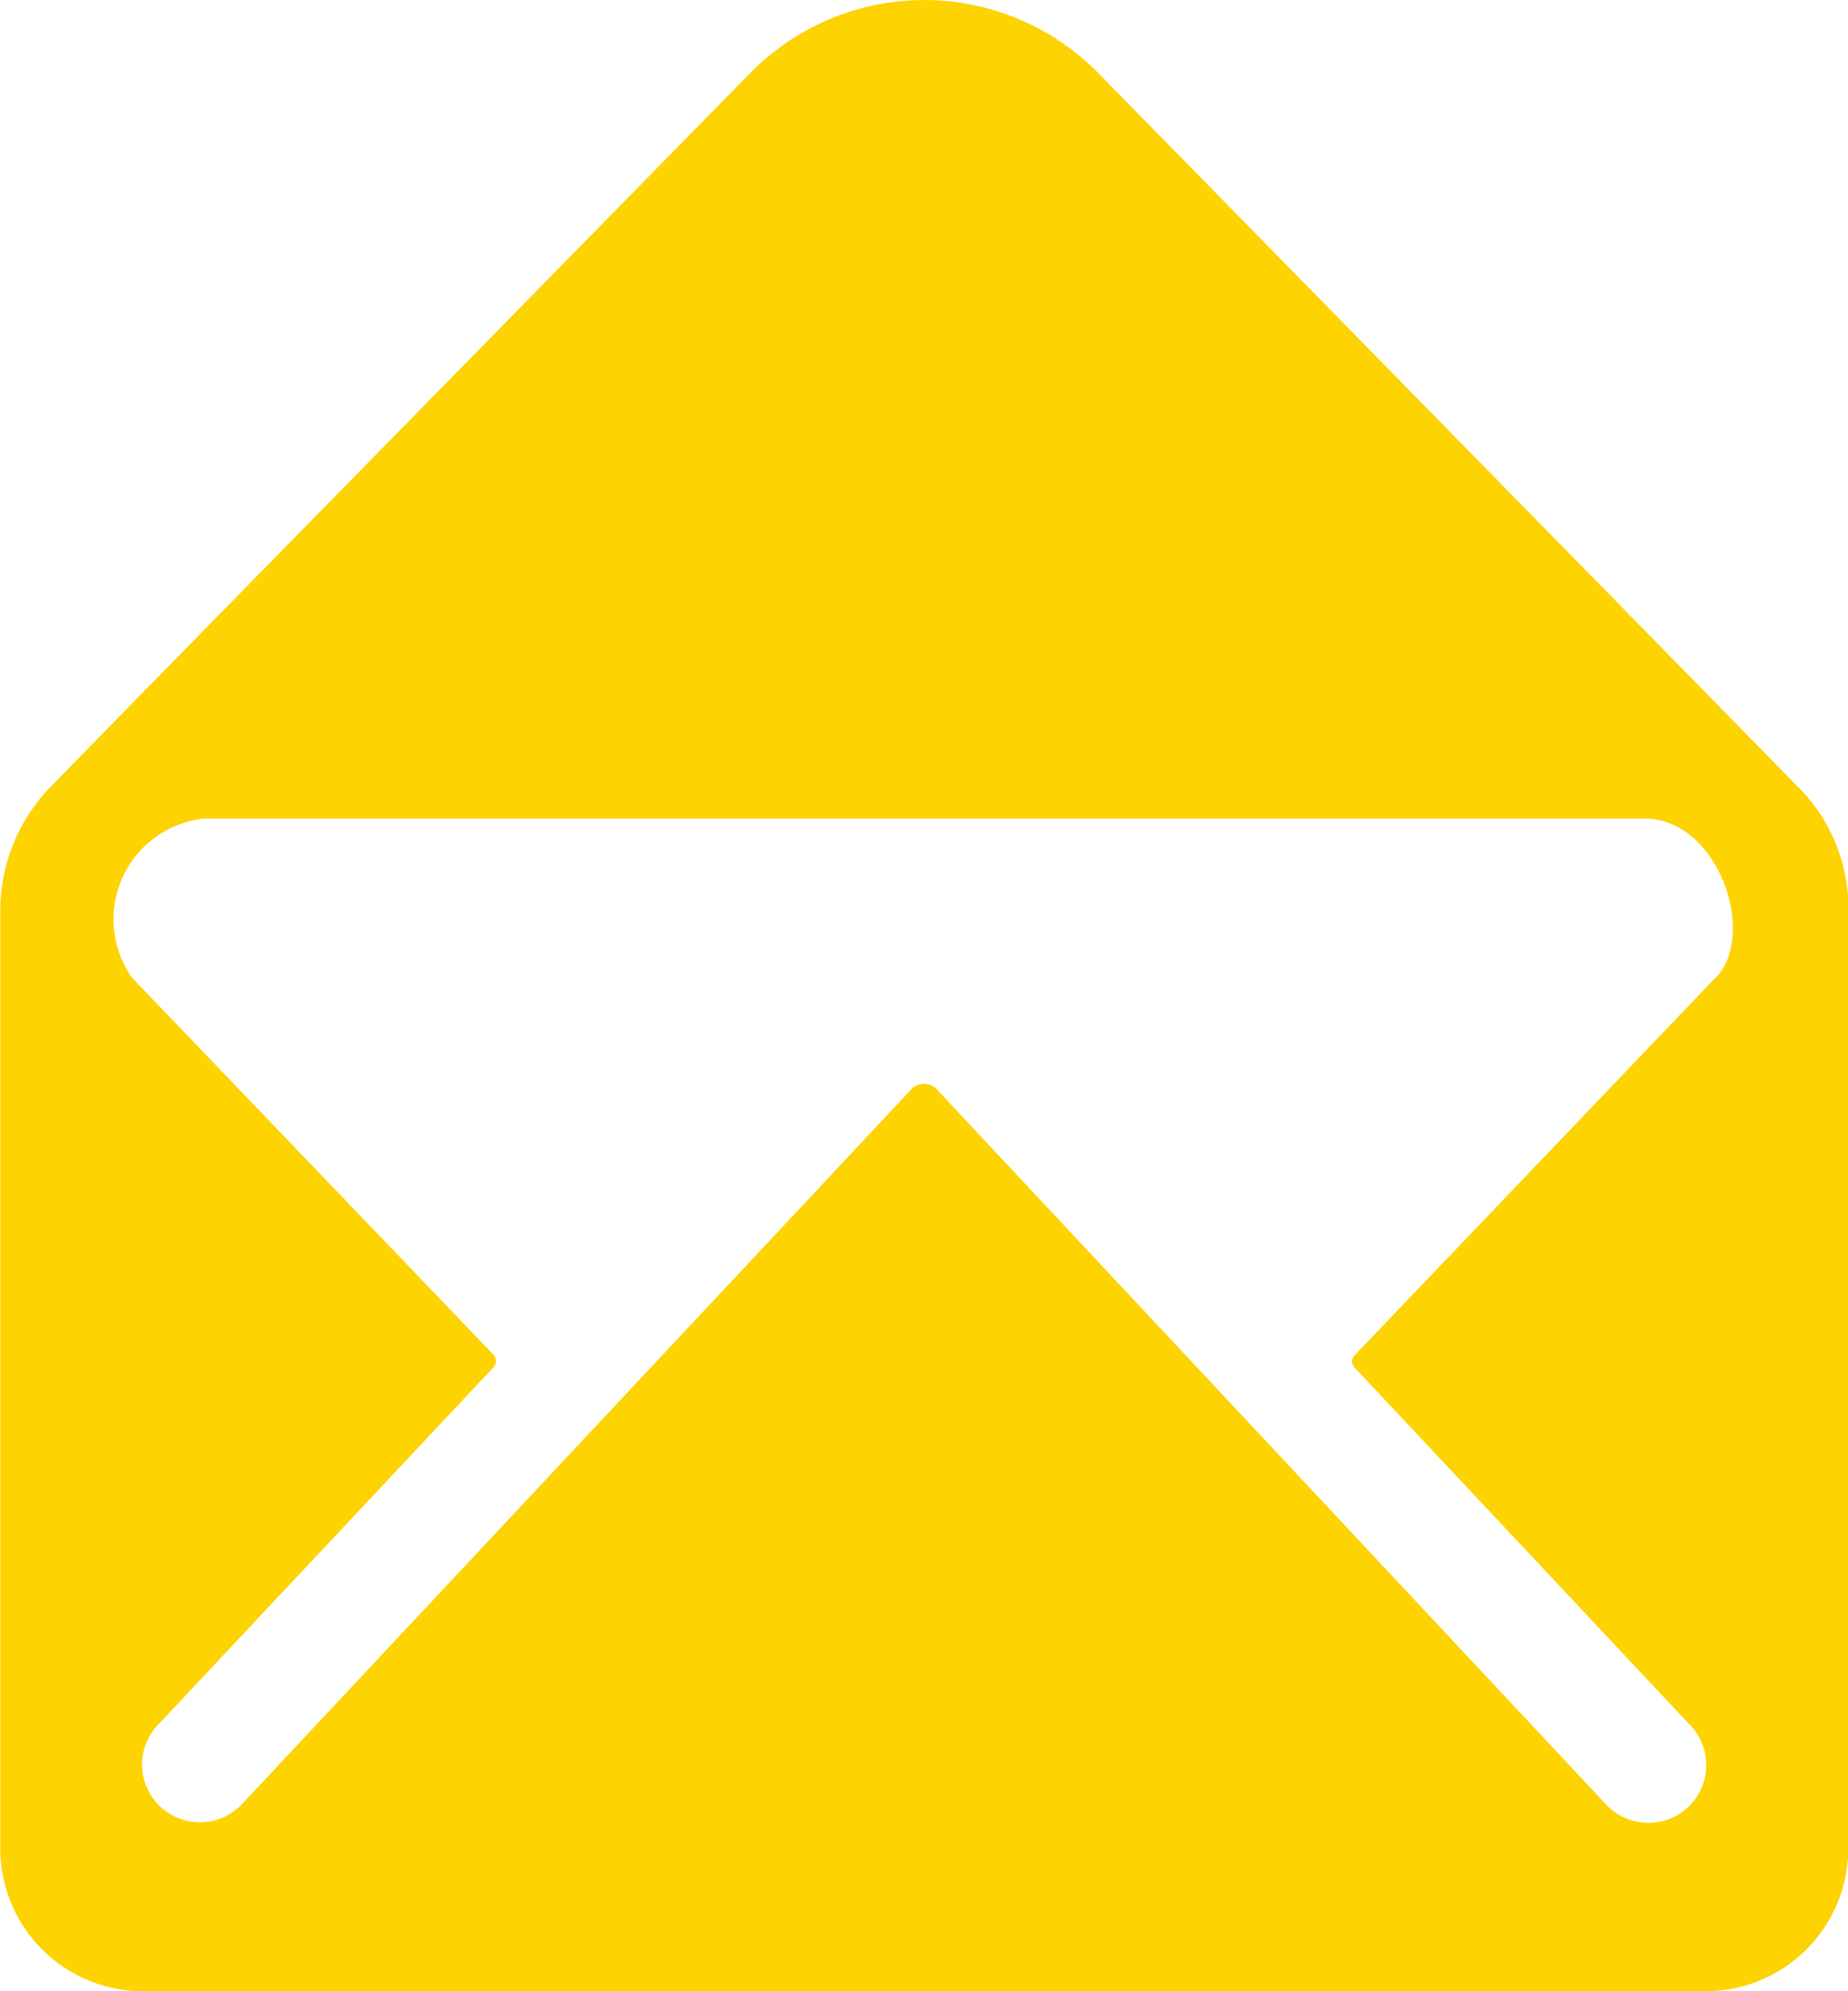 <svg xmlns="http://www.w3.org/2000/svg" width="32.5" height="35" xmlns:v="https://vecta.io/nano"><path d="M31.68 13.891L19.313 1.282A4.29 4.29 0 0 0 16.249.001a4.29 4.29 0 0 0-3.061 1.289c0 0-12.001 12.226-12.363 12.608a3.14 3.14 0 0 0-.82 2.039V32.5a2.51 2.51 0 0 0 2.5 2.5h27.5a2.51 2.51 0 0 0 2.5-2.5V15.859c-.025-.735-.319-1.435-.825-1.968zm-1.516 3.3l-6.339 6.629c-.03.029-.047.068-.047.11s.017.081.047.11l5.883 6.266c.191.19.299.449.299.719s-.108.529-.299.719a1.02 1.02 0 0 1-1.438 0L16.477 19.15c-.058-.064-.14-.1-.226-.1s-.168.036-.227.1L4.234 31.734a1.02 1.02 0 0 1-1.437 0c-.191-.19-.298-.449-.298-.718s.107-.528.298-.718l5.883-6.266c.055-.063.055-.156 0-.219l-6.355-6.624a1.78 1.78 0 0 1 1.258-2.8h25.342c1.286-.005 2 2.042 1.239 2.807z" fill="#fdd301"/></svg>